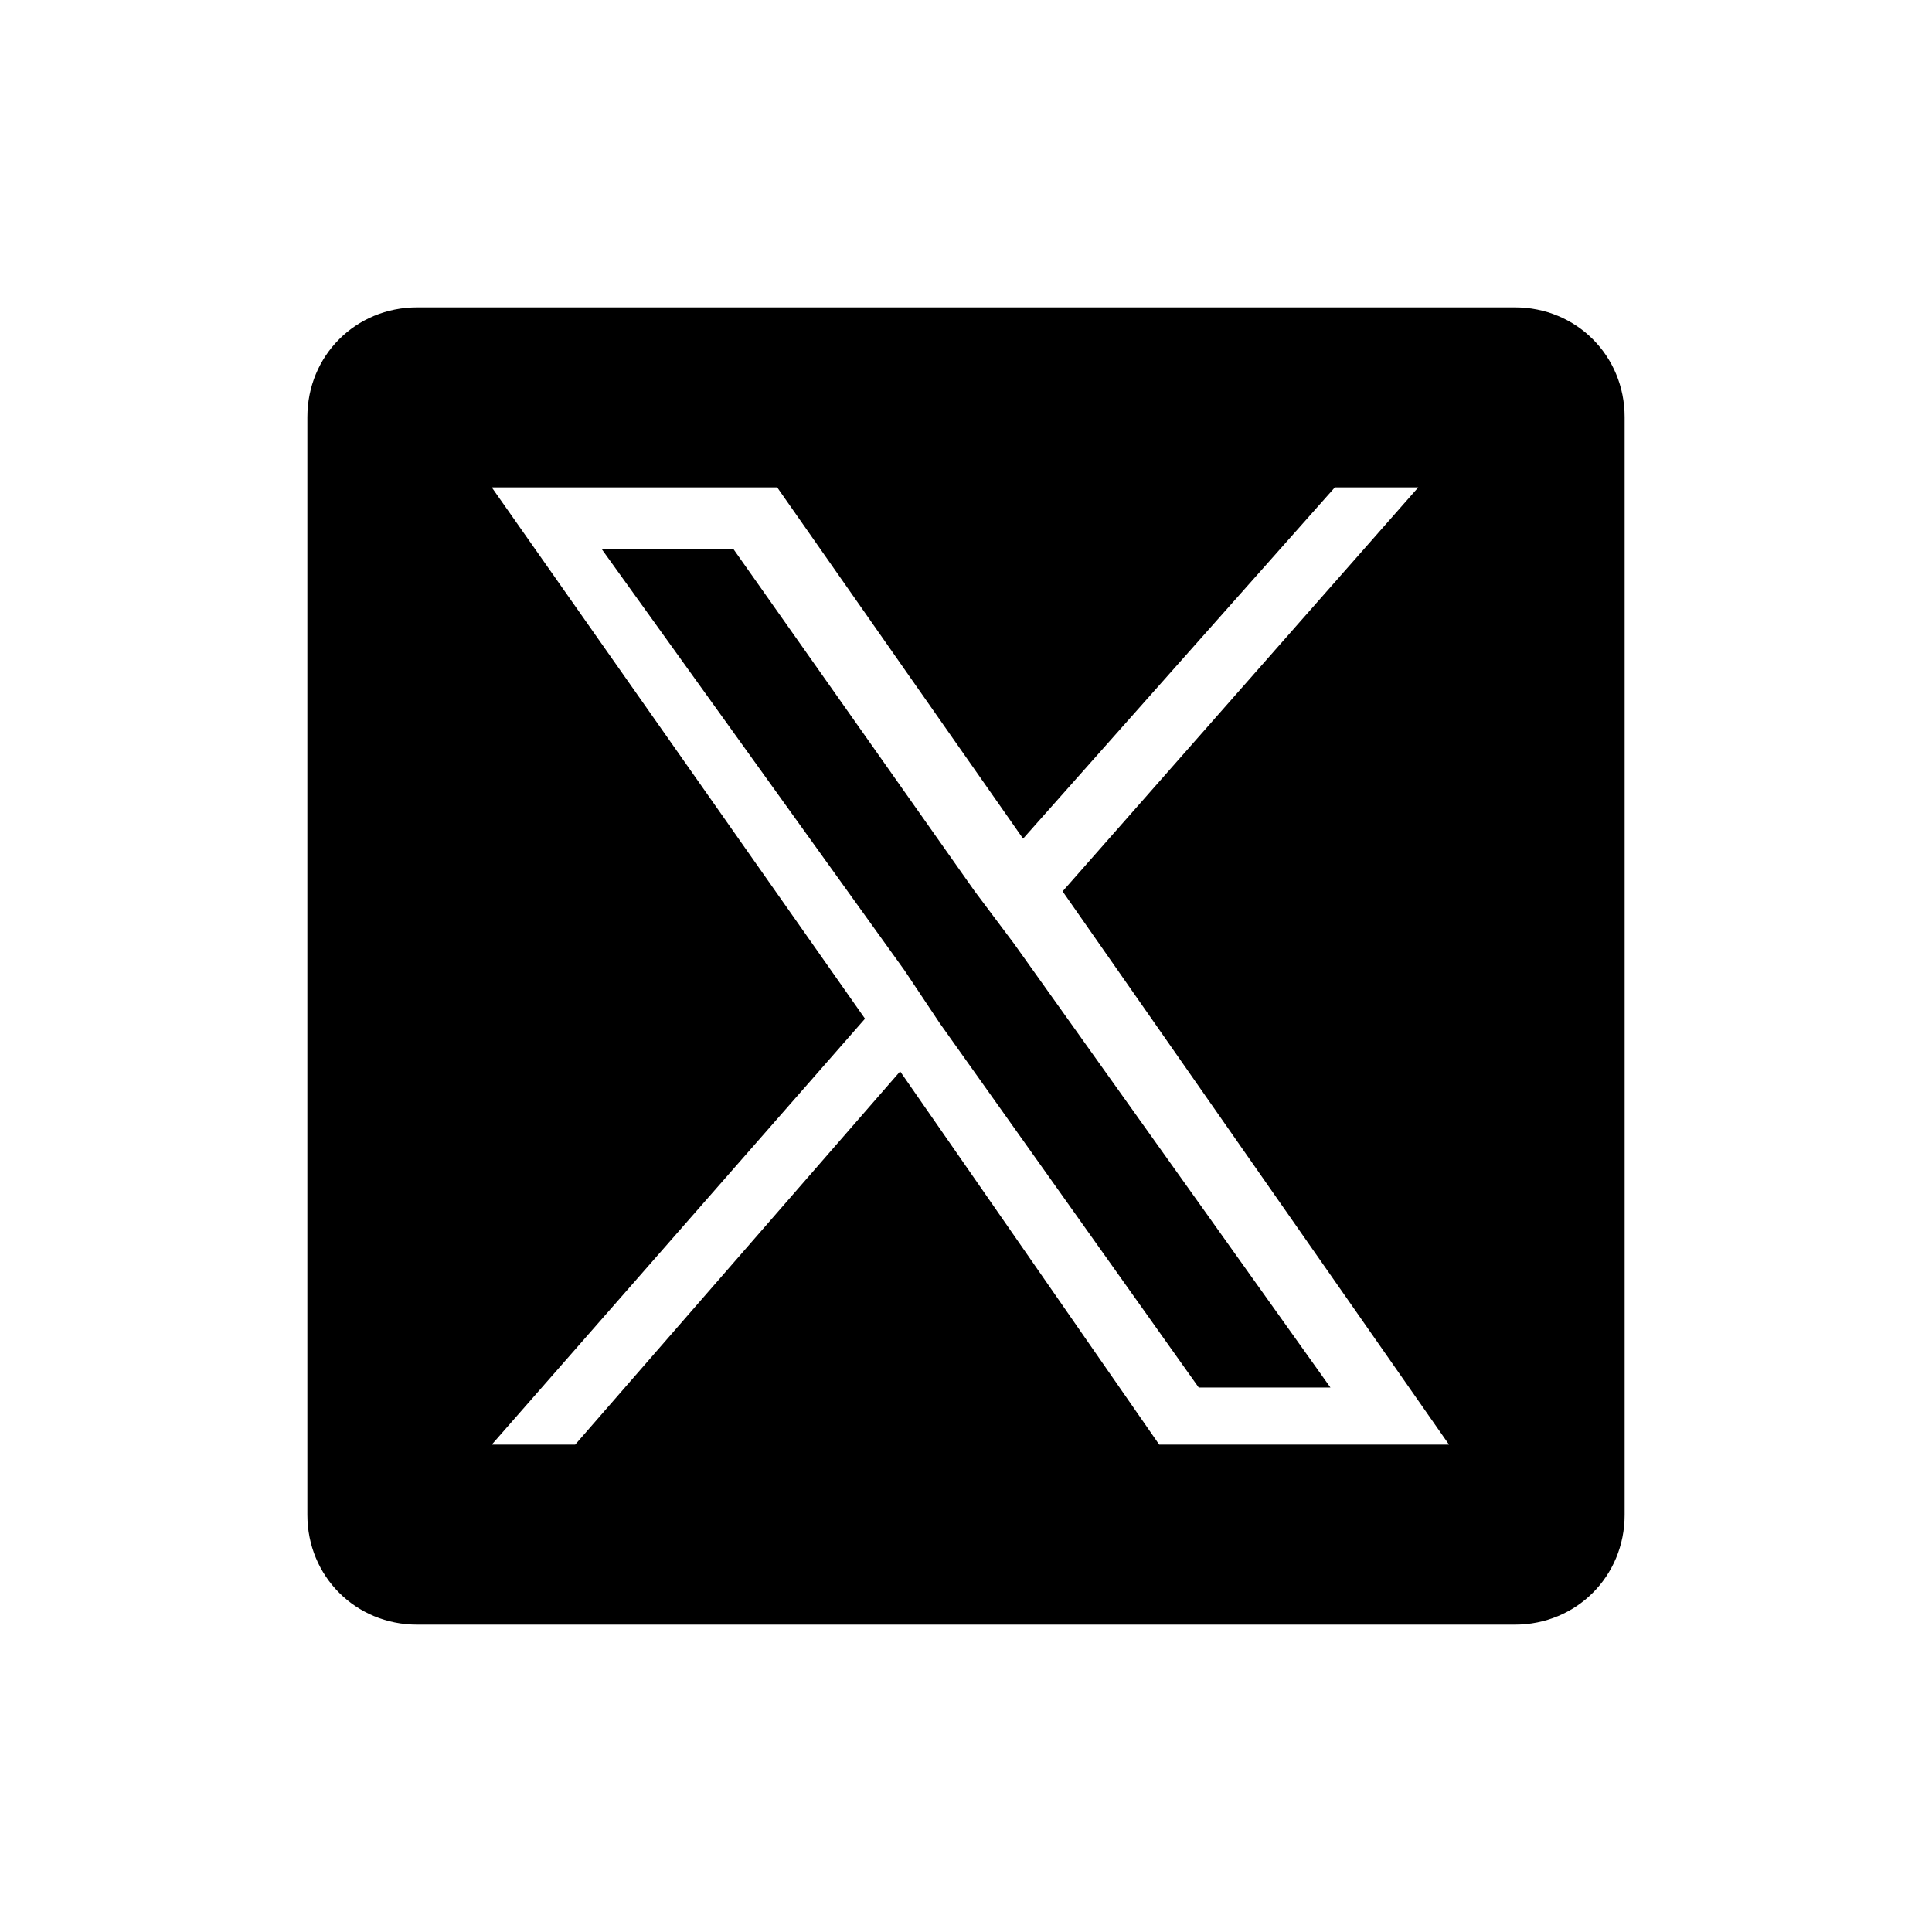 <?xml version="1.0" encoding="UTF-8"?>
<svg id="Capa_1" data-name="Capa 1" xmlns="http://www.w3.org/2000/svg" viewBox="0 0 44 44">
  <defs>
    <style>
      .cls-1 {
        fill: #000;
        stroke-width: 0px;
      }
    </style>
  </defs>
  <polygon class="cls-1" points="22.2 20.3 16.7 12.5 13.7 12.5 20.6 22.1 21.4 23.3 27.3 31.6 30.3 31.6 23.1 21.5 22.2 20.3"/>
  <path class="cls-1" d="M34.5,7H9.5c-1.4,0-2.5,1.1-2.5,2.5v25c0,1.4,1.1,2.5,2.5,2.5h25c1.4,0,2.5-1.1,2.5-2.5V9.5c0-1.4-1.1-2.5-2.5-2.5ZM26.4,32.9l-5.9-8.5-7.4,8.5h-1.9l8.5-9.7-8.5-12.1h6.5l5.6,8,7.1-8h1.9l-8.1,9.2,8.8,12.6h-6.5Z"/>
</svg>